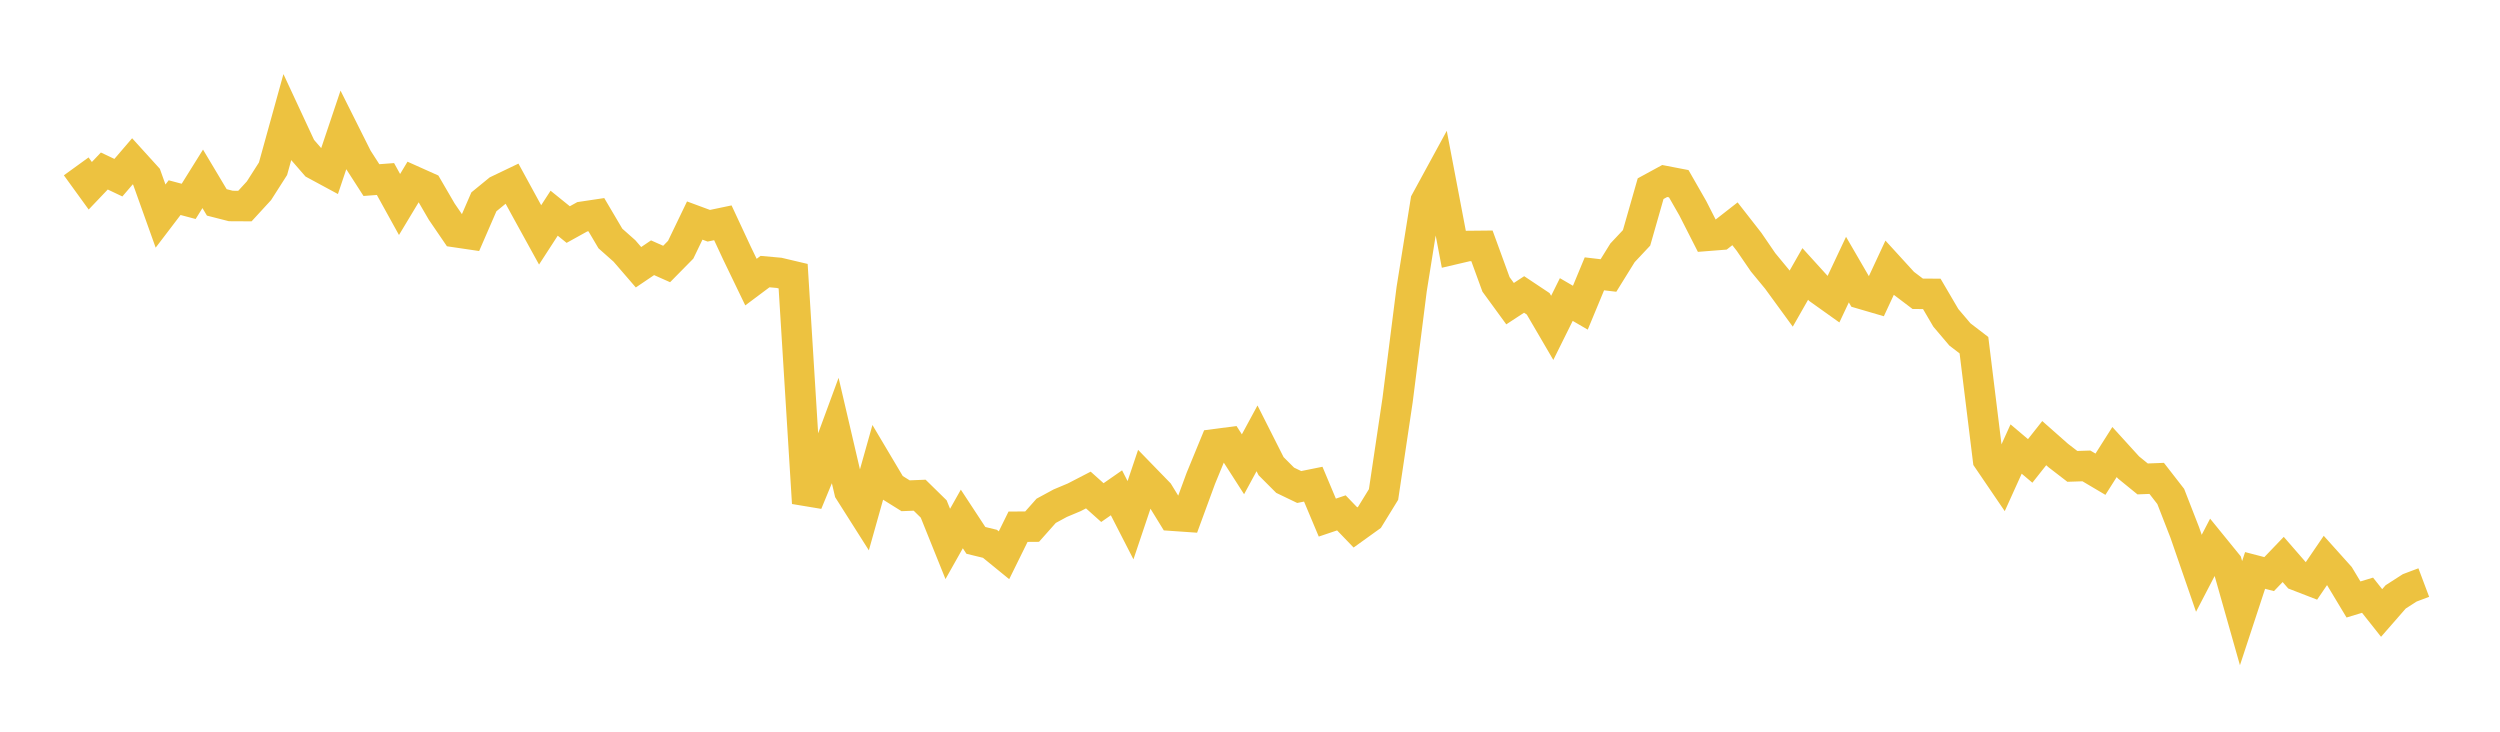 <svg width="164" height="48" xmlns="http://www.w3.org/2000/svg" xmlns:xlink="http://www.w3.org/1999/xlink"><path fill="none" stroke="rgb(237,194,64)" stroke-width="2" d="M5,10.914L5.922,12.186L6.844,11.218L7.766,11.656L8.689,10.58L9.611,11.596L10.533,14.175L11.455,12.965L12.377,13.21L13.299,11.732L14.222,13.277L15.144,13.513L16.066,13.518L16.988,12.514L17.91,11.07L18.832,7.744L19.754,9.725L20.677,10.787L21.599,11.285L22.521,8.541L23.443,10.381L24.365,11.814L25.287,11.744L26.21,13.415L27.132,11.882L28.054,12.295L28.976,13.88L29.898,15.23L30.82,15.366L31.743,13.24L32.665,12.486L33.587,12.044L34.509,13.733L35.431,15.408L36.353,13.986L37.275,14.731L38.198,14.22L39.12,14.082L40.042,15.645L40.964,16.463L41.886,17.531L42.808,16.908L43.731,17.318L44.653,16.382L45.575,14.468L46.497,14.809L47.419,14.616L48.341,16.594L49.263,18.506L50.186,17.816L51.108,17.899L52.03,18.117L52.952,33.001L53.874,30.767L54.796,28.263L55.719,32.219L56.641,33.673L57.563,30.395L58.485,31.947L59.407,32.522L60.329,32.485L61.251,33.389L62.174,35.682L63.096,34.044L64.018,35.449L64.94,35.673L65.862,36.425L66.784,34.554L67.707,34.547L68.629,33.509L69.551,33.009L70.473,32.622L71.395,32.145L72.317,32.97L73.24,32.328L74.162,34.126L75.084,31.383L76.006,32.332L76.928,33.832L77.85,33.896L78.772,31.386L79.695,29.142L80.617,29.021L81.539,30.457L82.461,28.755L83.383,30.581L84.305,31.504L85.228,31.948L86.15,31.762L87.072,33.955L87.994,33.644L88.916,34.601L89.838,33.938L90.76,32.439L91.683,26.241L92.605,18.967L93.527,13.206L94.449,11.514L95.371,16.354L96.293,16.138L97.216,16.129L98.138,18.656L99.06,19.92L99.982,19.316L100.904,19.93L101.826,21.508L102.749,19.649L103.671,20.185L104.593,17.964L105.515,18.072L106.437,16.585L107.359,15.603L108.281,12.377L109.204,11.874L110.126,12.052L111.048,13.662L111.97,15.473L112.892,15.4L113.814,14.68L114.737,15.862L115.659,17.209L116.581,18.326L117.503,19.59L118.425,17.971L119.347,18.987L120.269,19.644L121.192,17.686L122.114,19.275L123.036,19.545L123.958,17.565L124.88,18.575L125.802,19.272L126.725,19.278L127.647,20.851L128.569,21.938L129.491,22.645L130.413,30.14L131.335,31.495L132.257,29.457L133.18,30.236L134.102,29.07L135.024,29.884L135.946,30.594L136.868,30.564L137.79,31.109L138.713,29.654L139.635,30.668L140.557,31.418L141.479,31.382L142.401,32.568L143.323,34.936L144.246,37.608L145.168,35.836L146.09,36.97L147.012,40.223L147.934,37.421L148.856,37.661L149.778,36.7L150.701,37.762L151.623,38.119L152.545,36.766L153.467,37.793L154.389,39.326L155.311,39.046L156.234,40.211L157.156,39.156L158.078,38.563L159,38.216"></path></svg>
